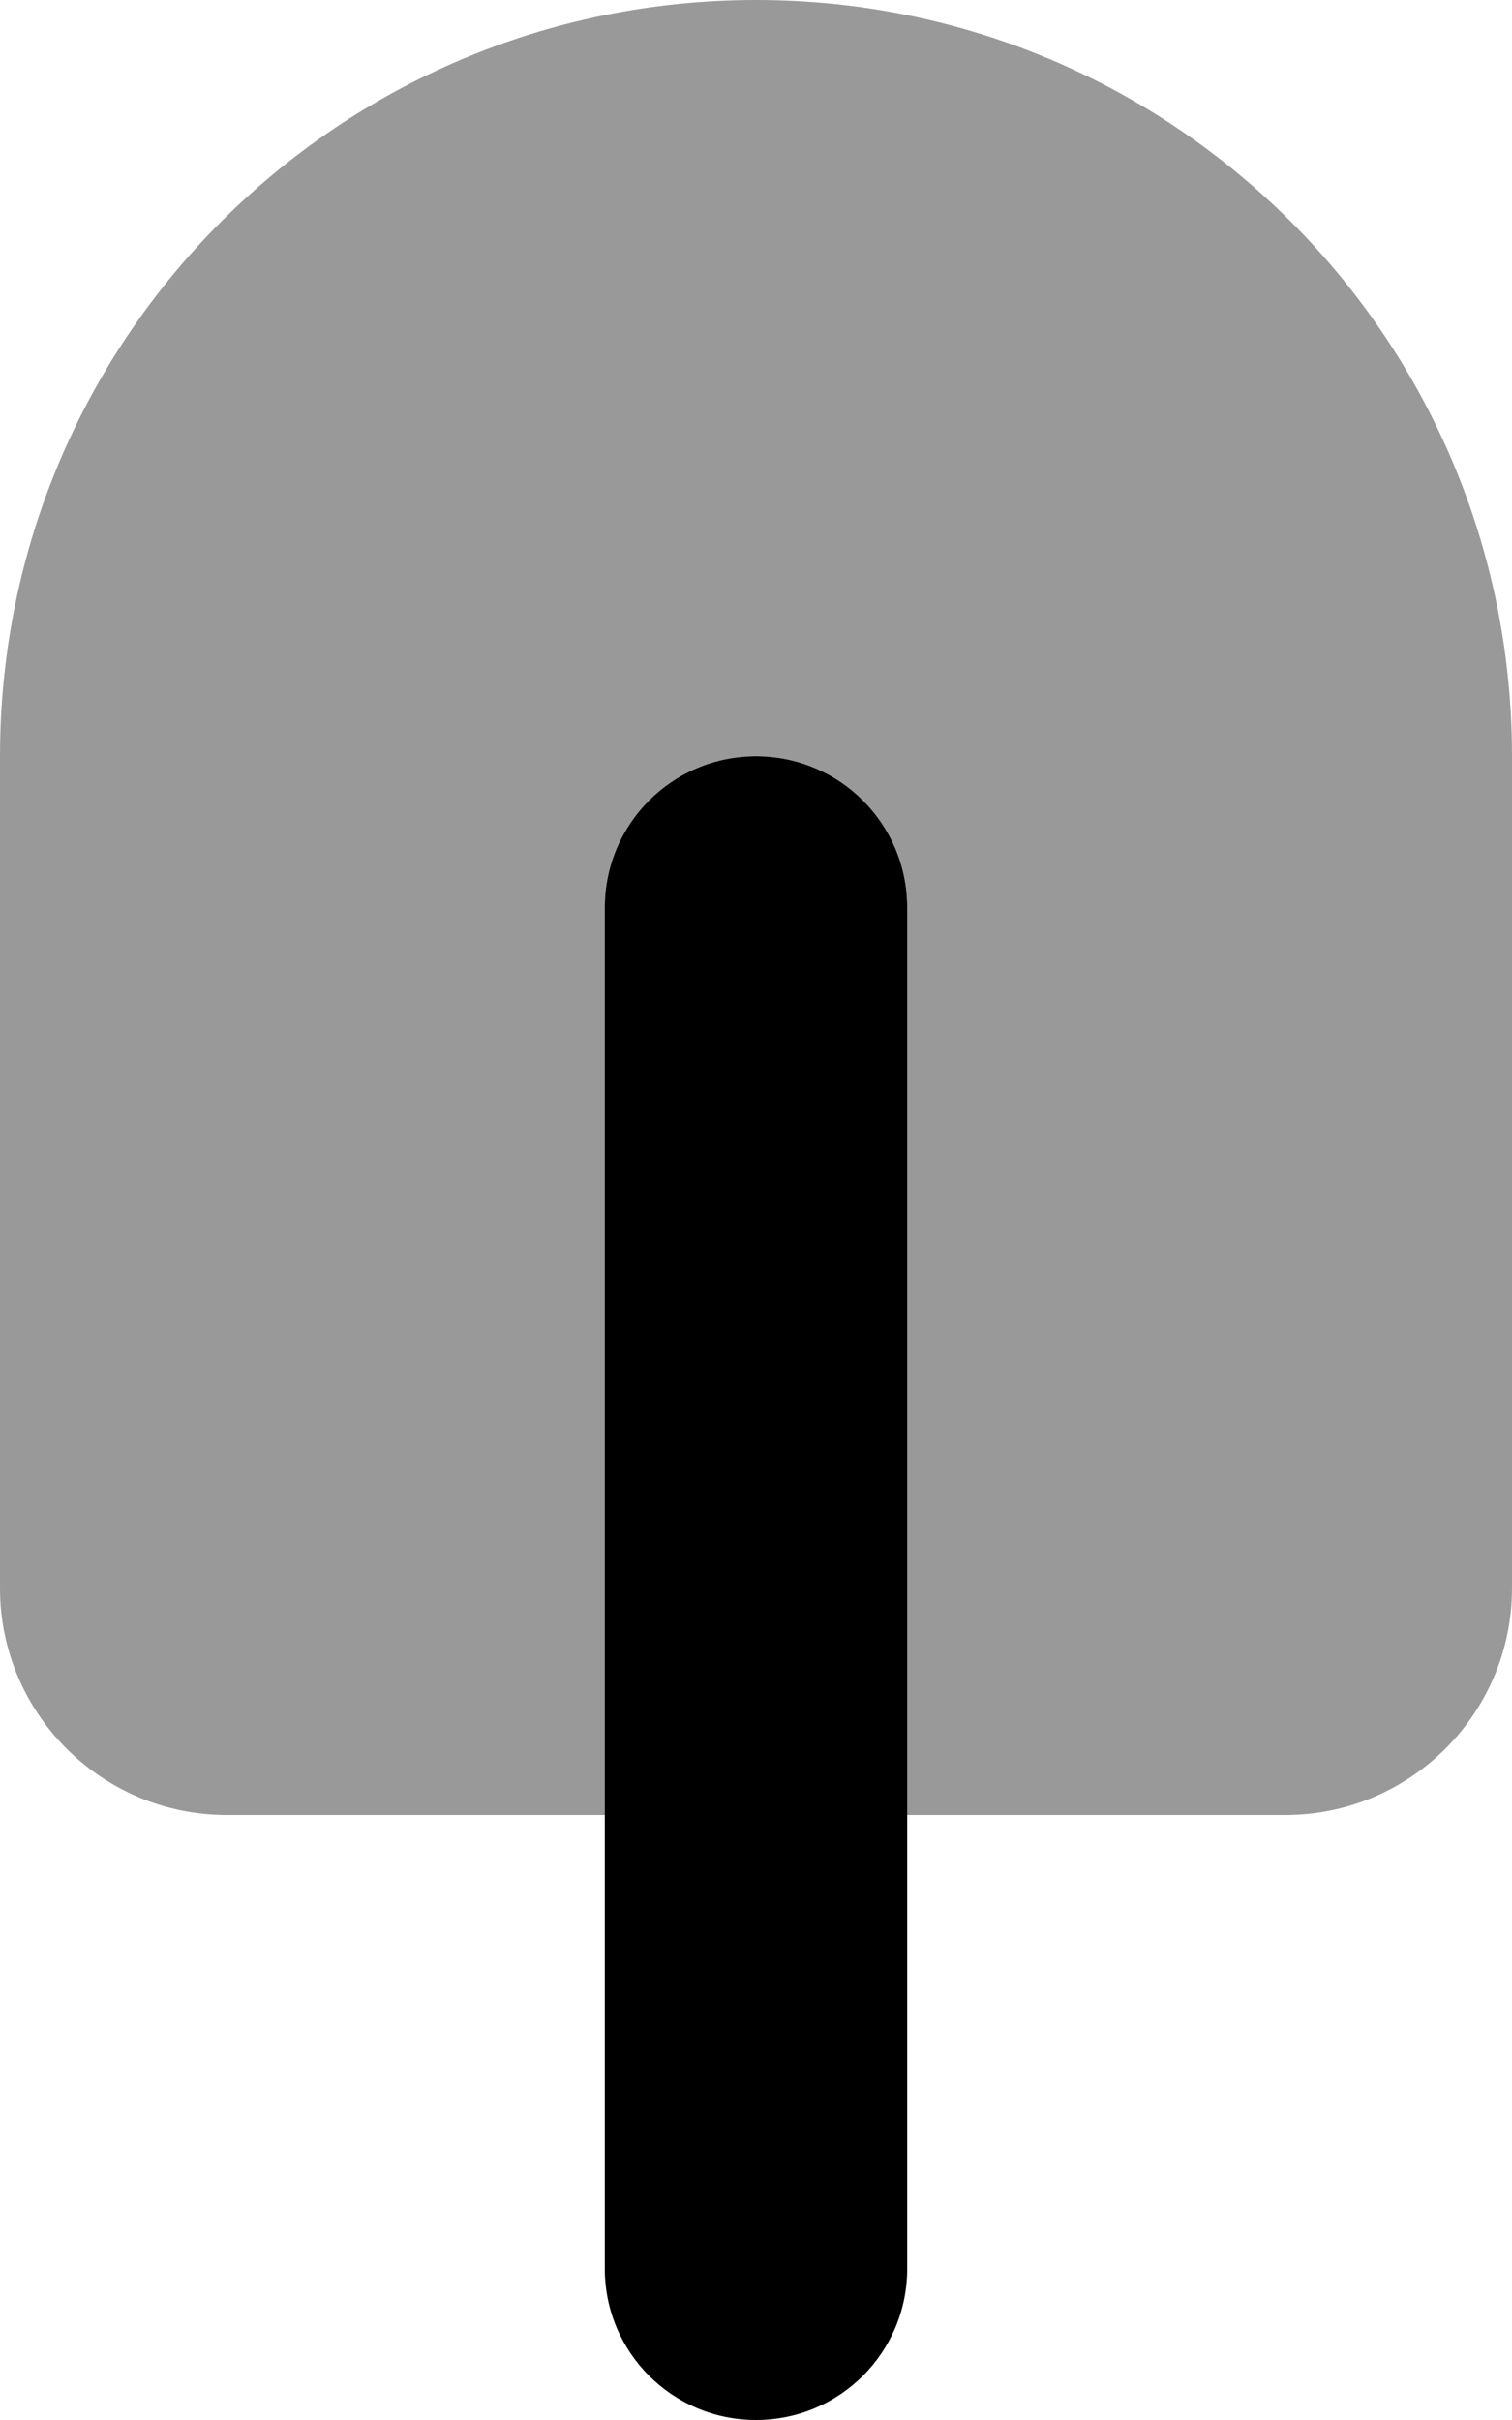 <svg xmlns="http://www.w3.org/2000/svg" viewBox="0 0 320 512"><!--! Font Awesome Pro 6.6.0 by @fontawesome - https://fontawesome.com License - https://fontawesome.com/license (Commercial License) Copyright 2024 Fonticons, Inc. --><path class="fa-secondary" style="fill:inherit;opacity:.4;" d="M0 160L0 336c0 26.5 21.5 48 48 48l80 0 0-192c0-17.7 14.3-32 32-32s32 14.3 32 32l0 192 80 0c26.5 0 48-21.5 48-48l0-176C320 71.6 248.4 0 160 0S0 71.6 0 160z"/><path class="fa-primary" style="fill:inherit;opacity:1;" d="M128 192c0-17.7 14.3-32 32-32s32 14.3 32 32V480c0 17.7-14.3 32-32 32s-32-14.3-32-32V192z"/></svg>